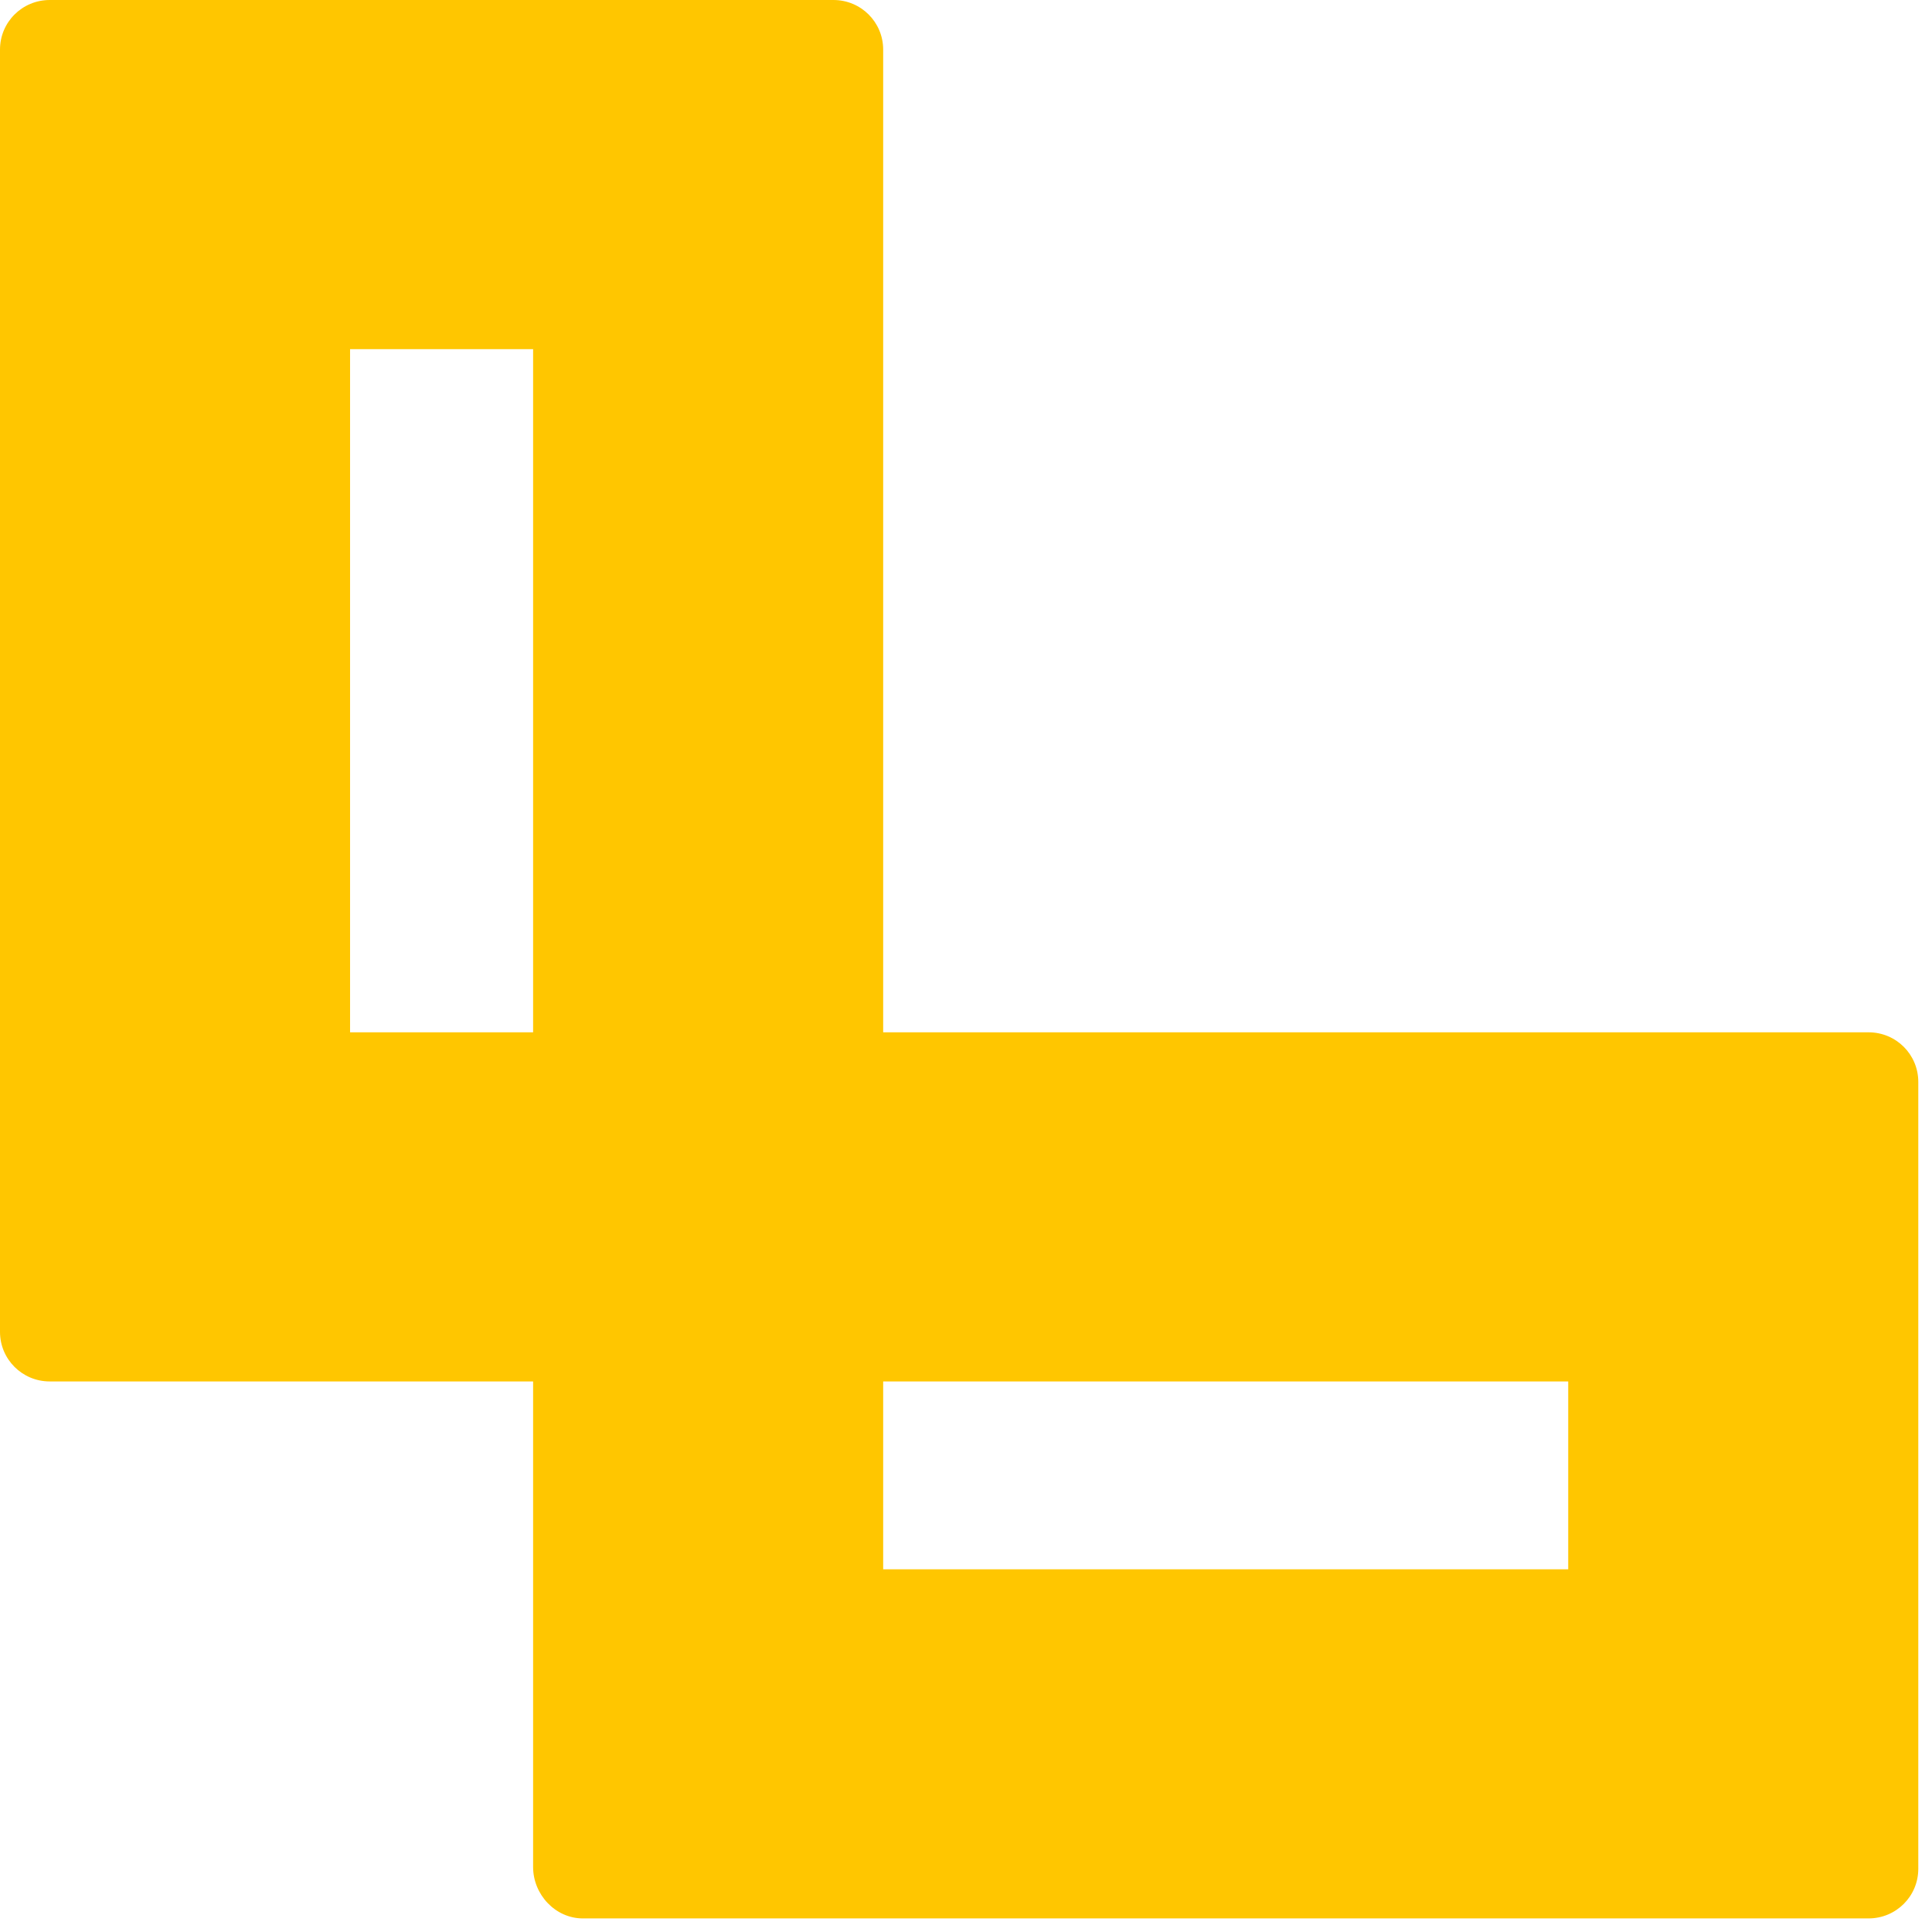 <svg width="31" height="31" viewBox="0 0 31 31" fill="none" xmlns="http://www.w3.org/2000/svg">
<path d="M29.982 16.564H14.171V0.796C14.171 0.355 13.815 0 13.373 0H0.798C0.356 0 0 0.355 0 0.796V21.37C0 21.81 0.356 22.166 0.798 22.166H8.554V29.957C8.554 30.398 8.91 30.782 9.352 30.782H29.982C30.424 30.782 30.78 30.427 30.78 29.986V17.36C30.78 16.919 30.424 16.564 29.982 16.564ZM8.554 16.564H5.617V5.602H8.554V16.564ZM25.163 25.18H14.171V22.166H25.163V25.18Z" fill="#FFC600"/>
</svg>
